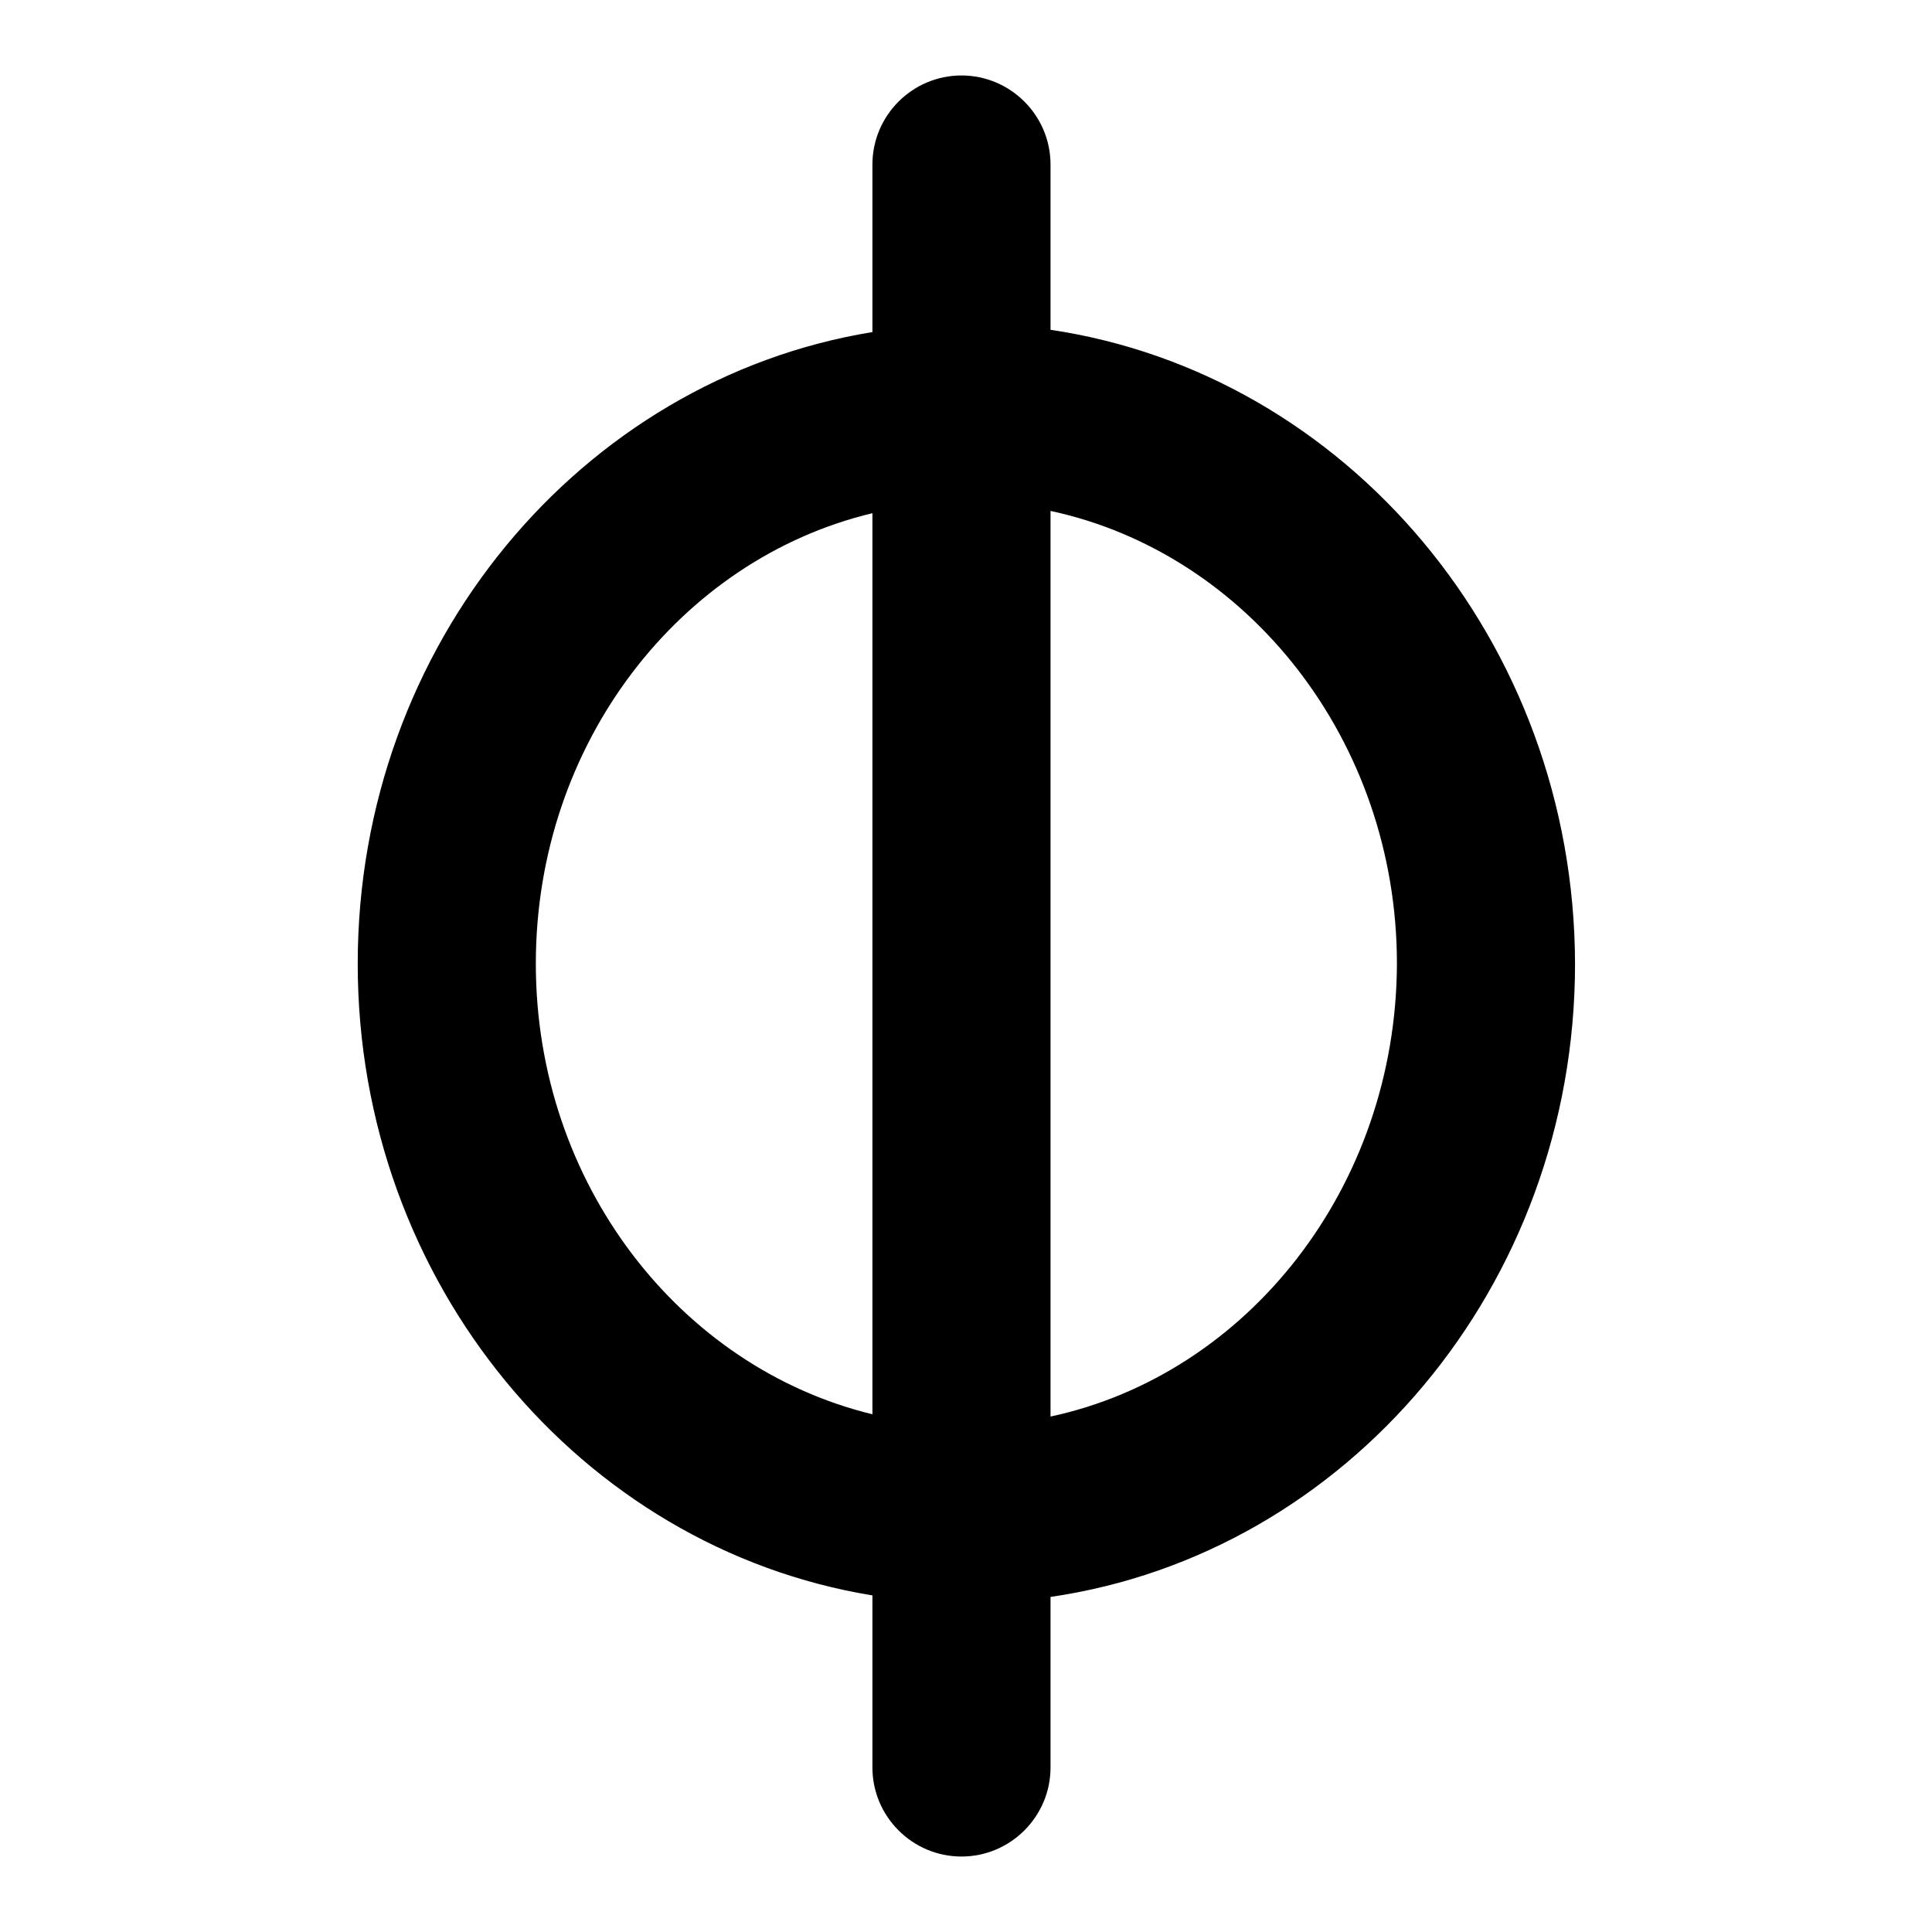 <?xml version="1.0" encoding="utf-8"?>
<!-- Svg Vector Icons : http://www.onlinewebfonts.com/icon -->
<!DOCTYPE svg PUBLIC "-//W3C//DTD SVG 1.1//EN" "http://www.w3.org/Graphics/SVG/1.1/DTD/svg11.dtd">
<svg version="1.1" xmlns="http://www.w3.org/2000/svg" xmlns:xlink="http://www.w3.org/1999/xlink" x="0px" y="0px" viewBox="0 0 256 256" enable-background="new 0 0 256 256" xml:space="preserve">
<g><g><g><g><path fill="#000000" d="M139.2,43.7V21.8c0-6.5-5.3-11.8-11.8-11.8s-11.8,5.3-11.8,11.8V44C77,50.3,47.4,85.4,47.4,127.7c0,42.3,29.6,77.4,68.2,83.7v22.8c0,6.5,5.3,11.8,11.8,11.8s11.8-5.3,11.8-11.8v-22.6c39.2-5.7,69.5-41.1,69.5-83.9C208.6,84.9,178.3,49.5,139.2,43.7z M71,127.7c0-29.2,19.1-53.6,44.6-59.7v119.4C90.1,181.2,71,156.8,71,127.7z M139.2,187.7v-120c26.1,5.6,45.9,30.4,45.9,60C185,157.3,165.3,182.1,139.2,187.7z"/></g></g><g></g><g></g><g></g><g></g><g></g><g></g><g></g><g></g><g></g><g></g><g></g><g></g><g></g><g></g><g></g></g></g>
</svg>